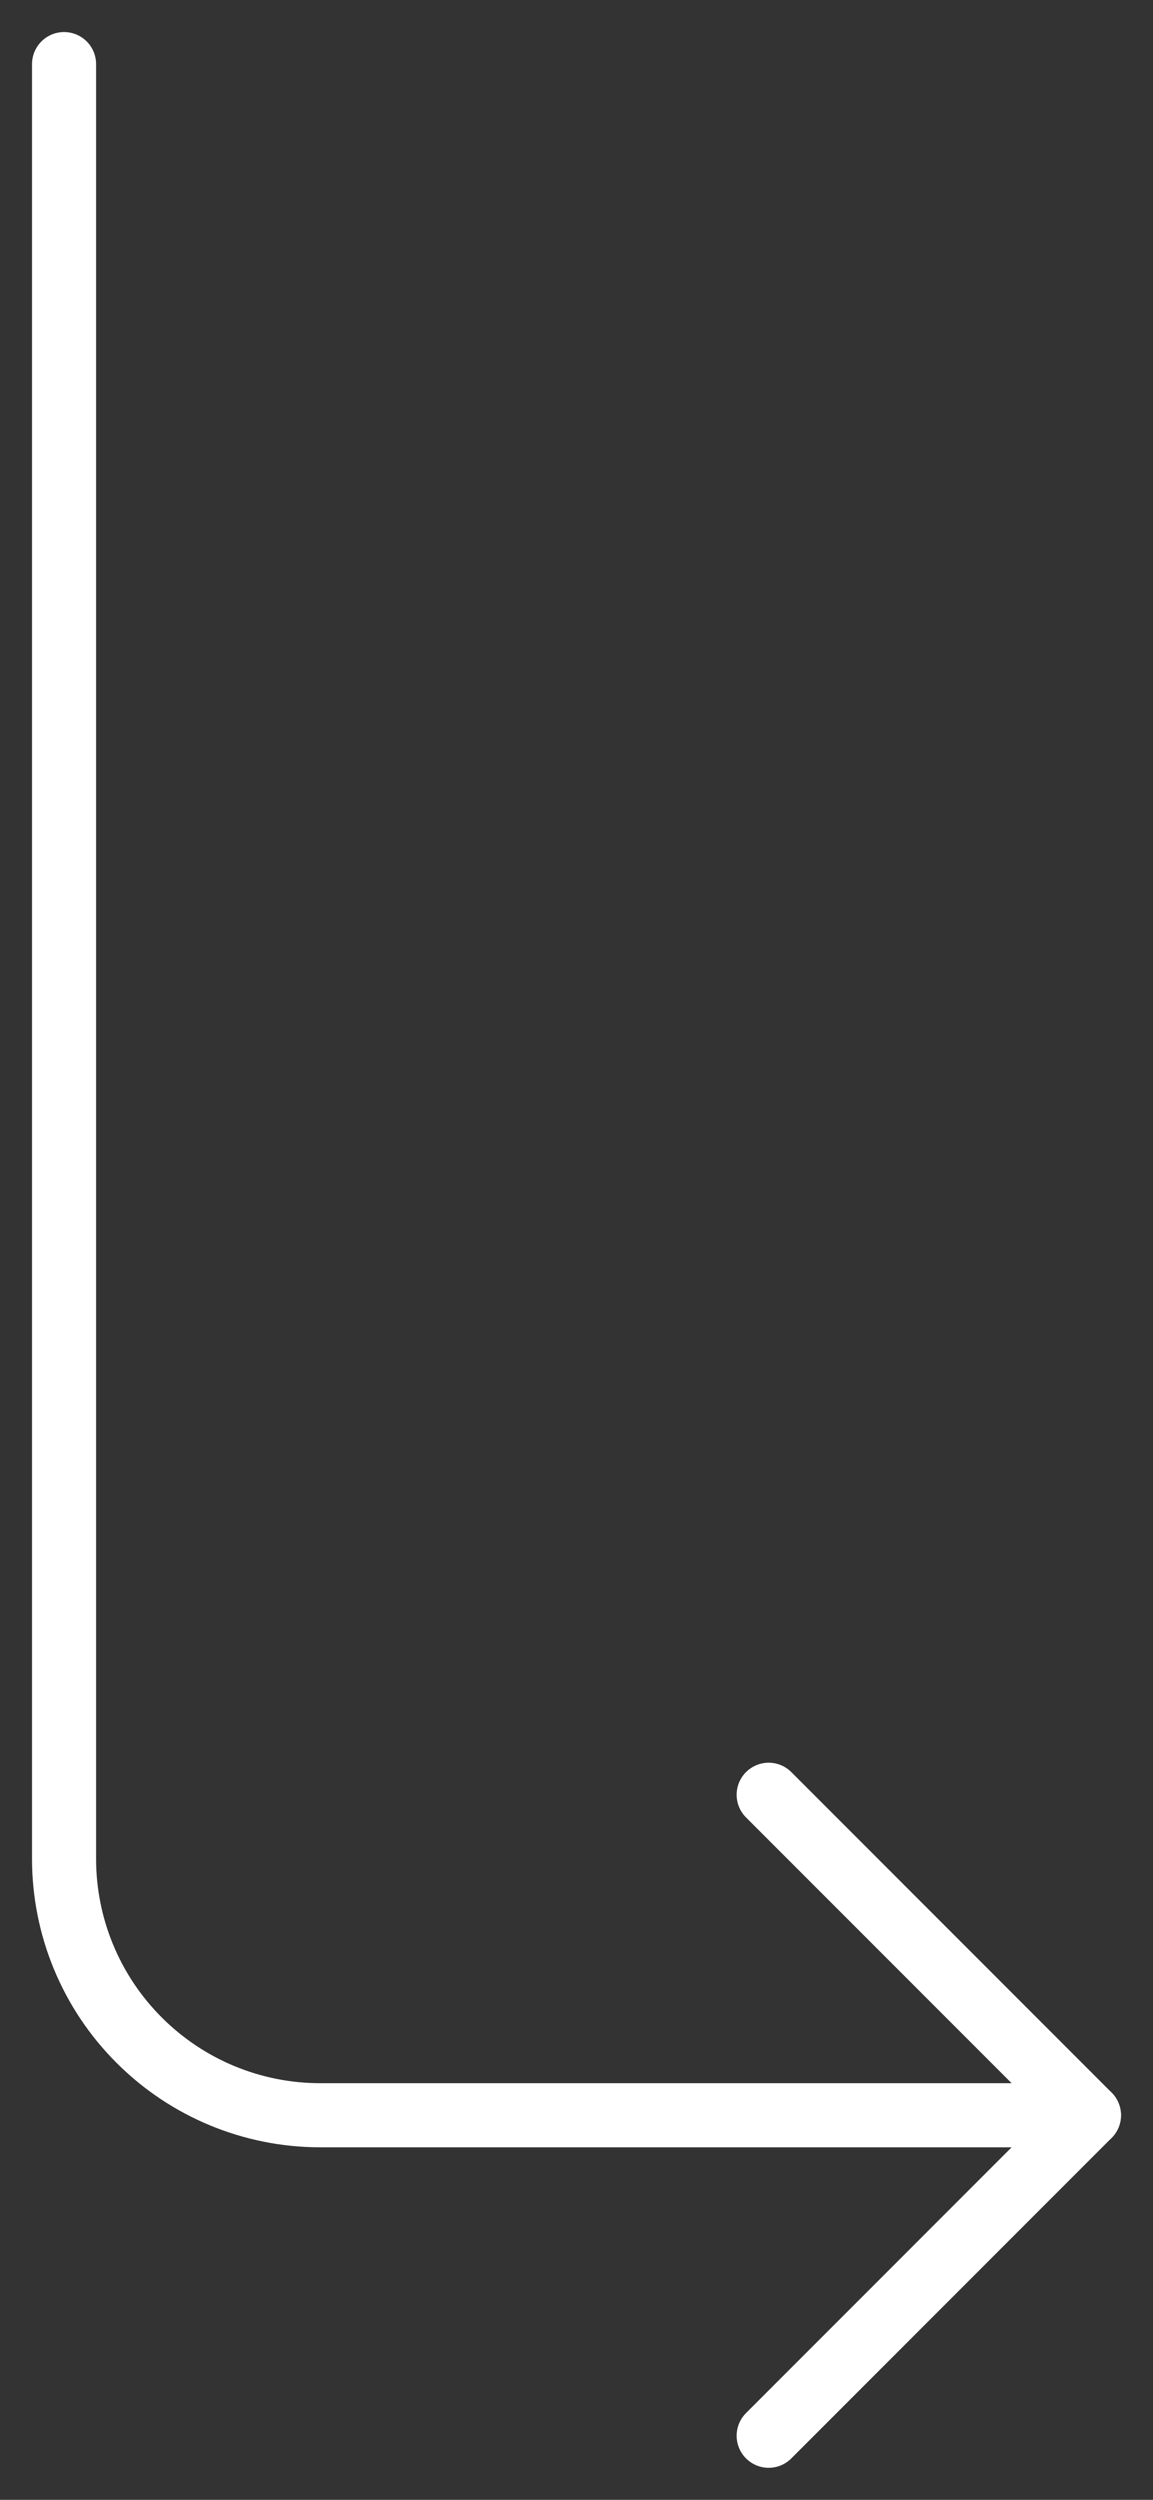 <svg width="18" height="39" viewBox="0 0 18 39" fill="none" xmlns="http://www.w3.org/2000/svg">
<rect x="0" y="0" width="18" height="39" fill="#333333" stroke="none"/>
<path d="M12 28L17 33L12 38" stroke="white" stroke-linecap="round" stroke-linejoin="round"/>
<path d="M1 1L1 29C1 30.061 1.421 31.078 2.172 31.828C2.922 32.579 3.939 33 5 33H17" stroke="white" stroke-linecap="round" stroke-linejoin="round"/>
</svg>

